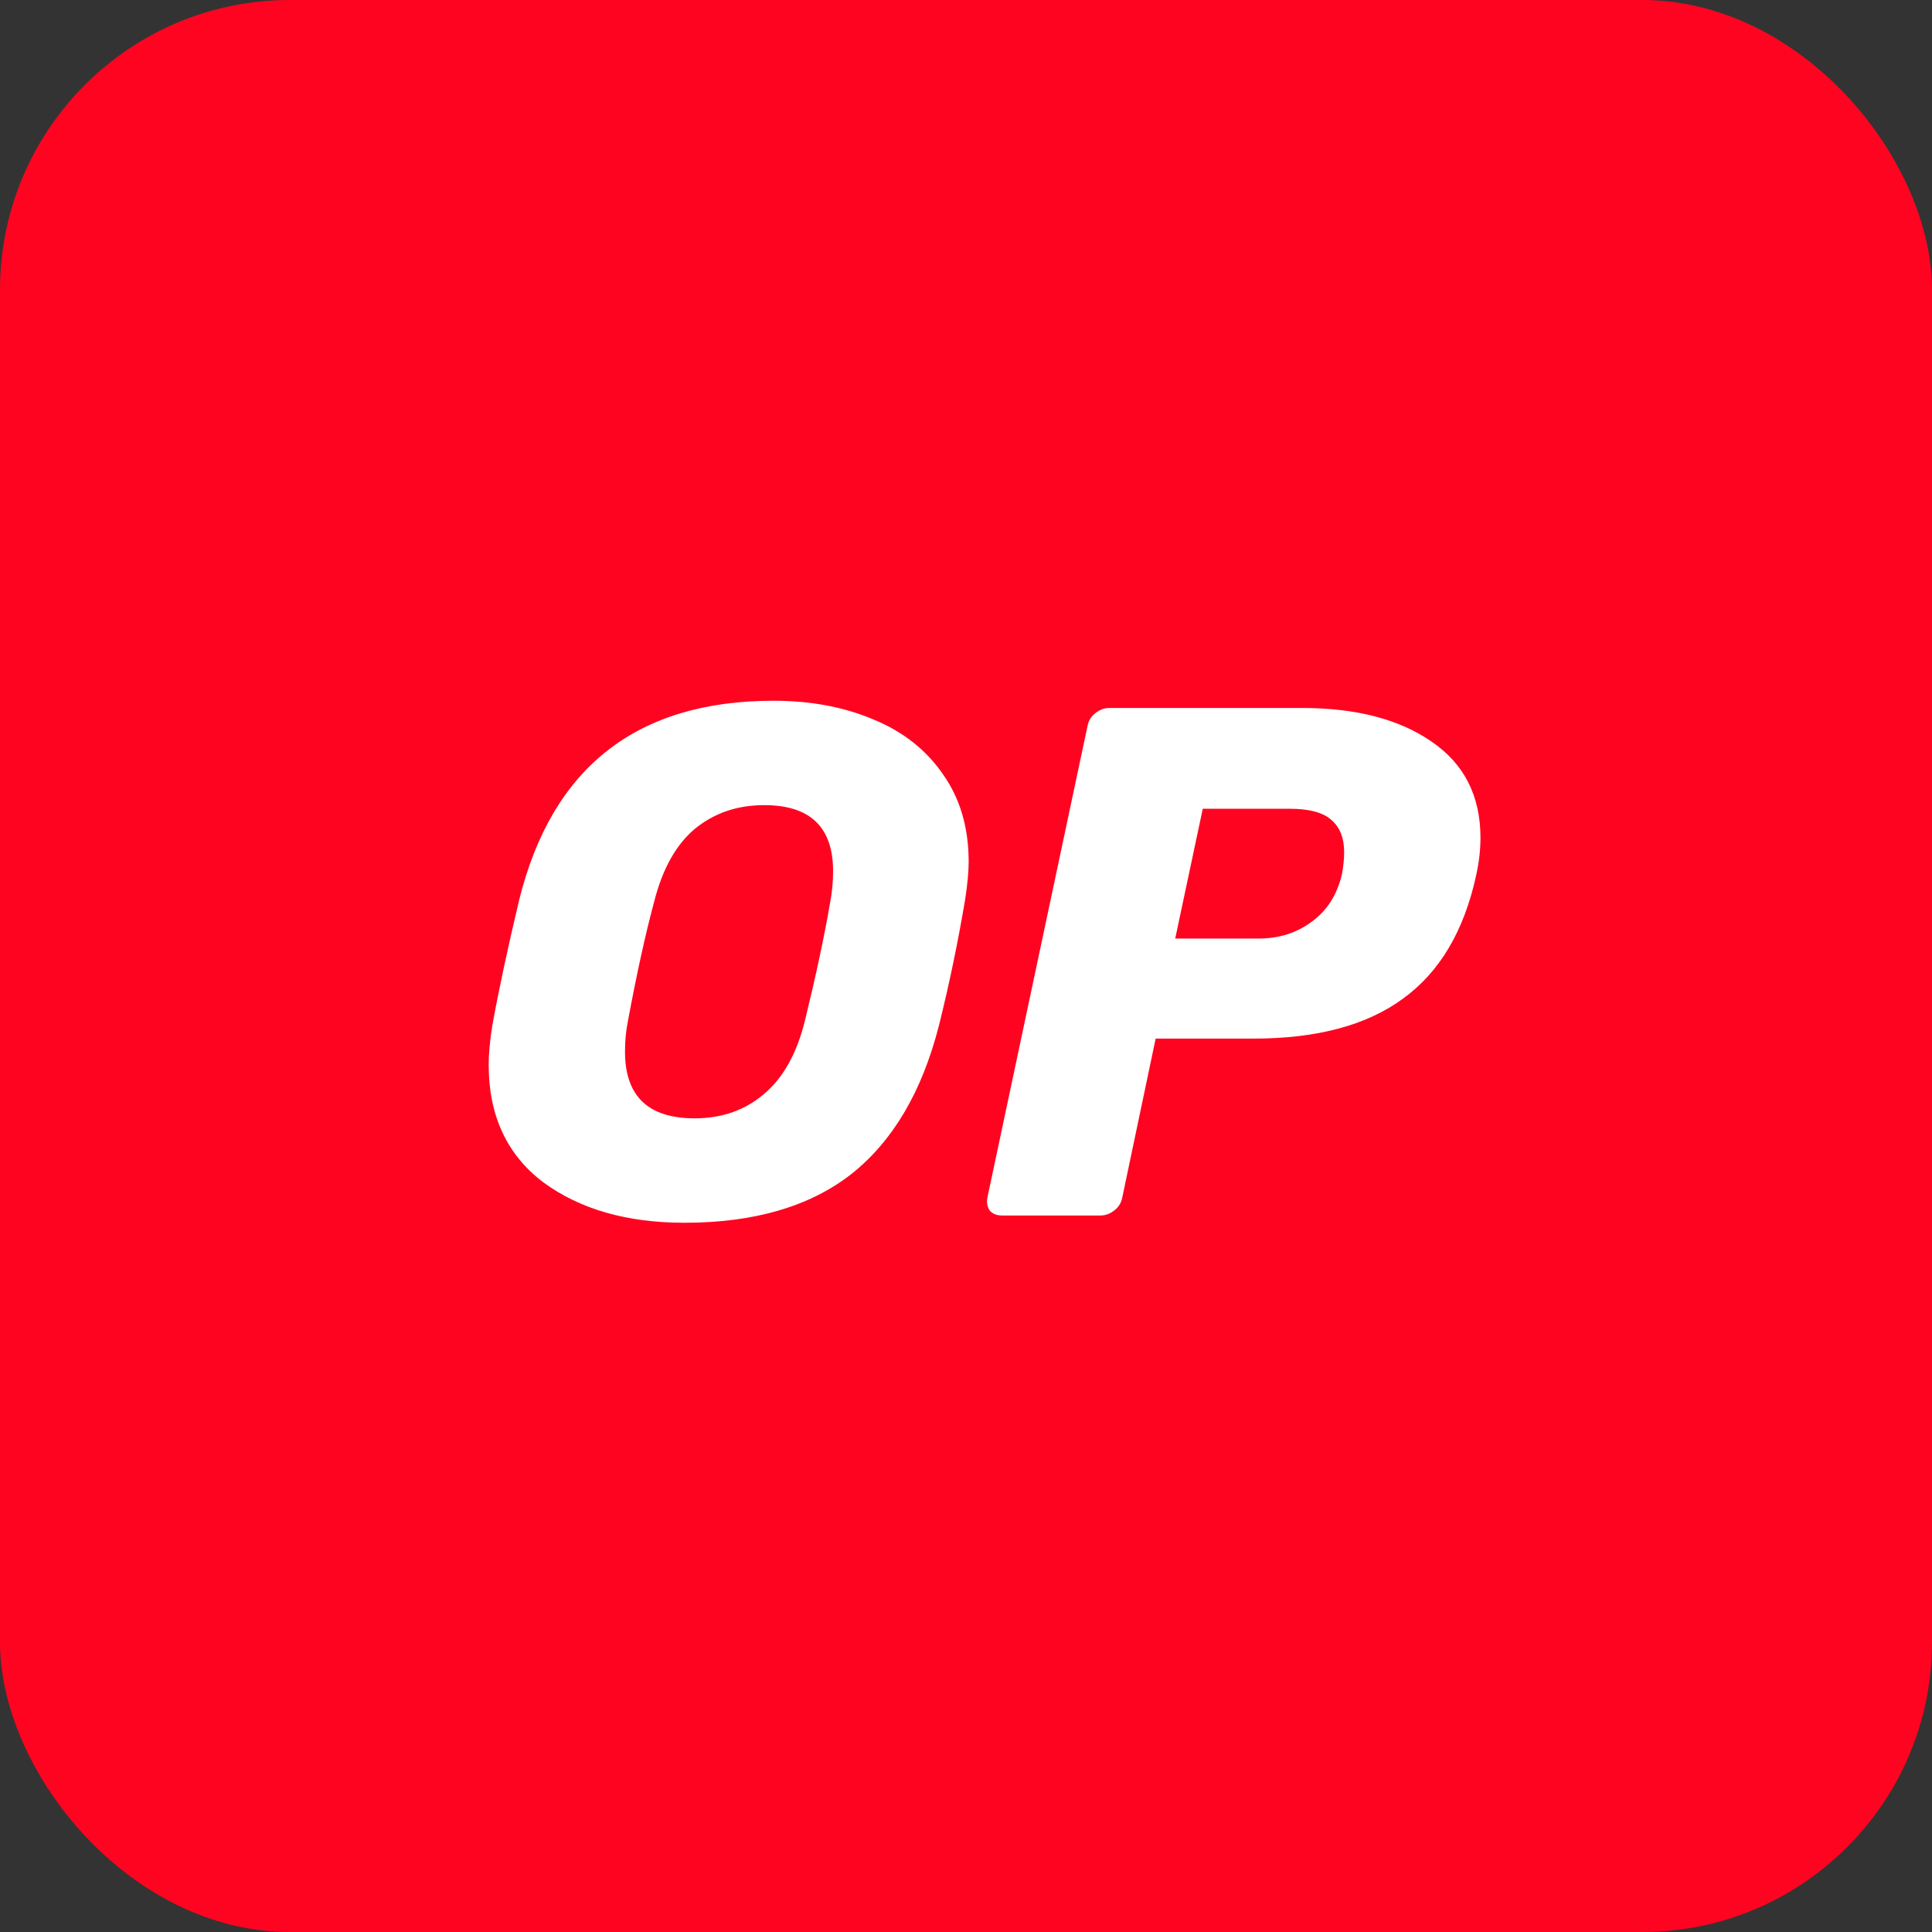 <svg width="80" height="80" viewBox="0 0 80 80" fill="none" xmlns="http://www.w3.org/2000/svg">
<rect x="0" y="0" width="80" height="80" fill="#333333" stroke="none"/>
<rect width="80" height="80" rx="12" fill="#FF0420"/>
<g clip-path="url(#clip0_6701_86440)">
<path d="M40 80C62.091 80 80 62.091 80 40C80 17.909 62.091 1.35705e-06 40 8.74228e-07C17.909 3.91405e-07 -3.91405e-07 17.909 -8.74228e-07 40C-1.35705e-06 62.091 17.909 80 40 80Z" fill="#FF0420"/>
<path d="M28.341 50.632C25.959 50.632 24.008 50.071 22.487 48.95C20.986 47.809 20.235 46.188 20.235 44.087C20.235 43.646 20.285 43.106 20.385 42.465C20.646 41.024 21.016 39.293 21.496 37.272C22.857 31.768 26.37 29.016 32.034 29.016C33.575 29.016 34.956 29.276 36.177 29.796C37.398 30.296 38.359 31.057 39.059 32.078C39.76 33.078 40.11 34.279 40.11 35.68C40.11 36.101 40.06 36.631 39.96 37.272C39.66 39.053 39.299 40.784 38.879 42.465C38.179 45.208 36.968 47.259 35.246 48.62C33.525 49.961 31.224 50.632 28.341 50.632ZM28.762 46.308C29.883 46.308 30.833 45.978 31.614 45.318C32.414 44.657 32.985 43.646 33.325 42.285C33.785 40.404 34.136 38.763 34.376 37.362C34.456 36.941 34.496 36.511 34.496 36.071C34.496 34.249 33.545 33.339 31.644 33.339C30.523 33.339 29.562 33.669 28.762 34.329C27.981 34.99 27.421 36.001 27.081 37.362C26.72 38.703 26.36 40.344 26 42.285C25.919 42.685 25.88 43.106 25.88 43.546C25.88 45.388 26.84 46.308 28.762 46.308Z" fill="white"/>
<path d="M41.488 50.331C41.268 50.331 41.098 50.261 40.978 50.121C40.878 49.961 40.848 49.781 40.888 49.581L45.031 30.067C45.071 29.846 45.181 29.666 45.361 29.526C45.541 29.386 45.731 29.316 45.931 29.316L53.917 29.316C56.139 29.316 57.92 29.776 59.261 30.697C60.622 31.618 61.303 32.949 61.303 34.69C61.303 35.19 61.243 35.711 61.123 36.251C60.622 38.553 59.612 40.254 58.09 41.355C56.589 42.456 54.528 43.006 51.906 43.006L47.853 43.006L46.472 49.581C46.432 49.801 46.322 49.981 46.142 50.121C45.962 50.261 45.771 50.331 45.571 50.331L41.488 50.331ZM52.116 38.863C52.957 38.863 53.687 38.633 54.308 38.172C54.948 37.712 55.368 37.052 55.569 36.191C55.629 35.851 55.659 35.55 55.659 35.29C55.659 34.71 55.489 34.27 55.148 33.969C54.808 33.649 54.228 33.489 53.407 33.489L49.804 33.489L48.663 38.863L52.116 38.863Z" fill="white"/>
</g>
<defs>
<clipPath id="clip0_6701_86440">
<rect width="80" height="80" fill="white"/>
</clipPath>
</defs>
</svg>
